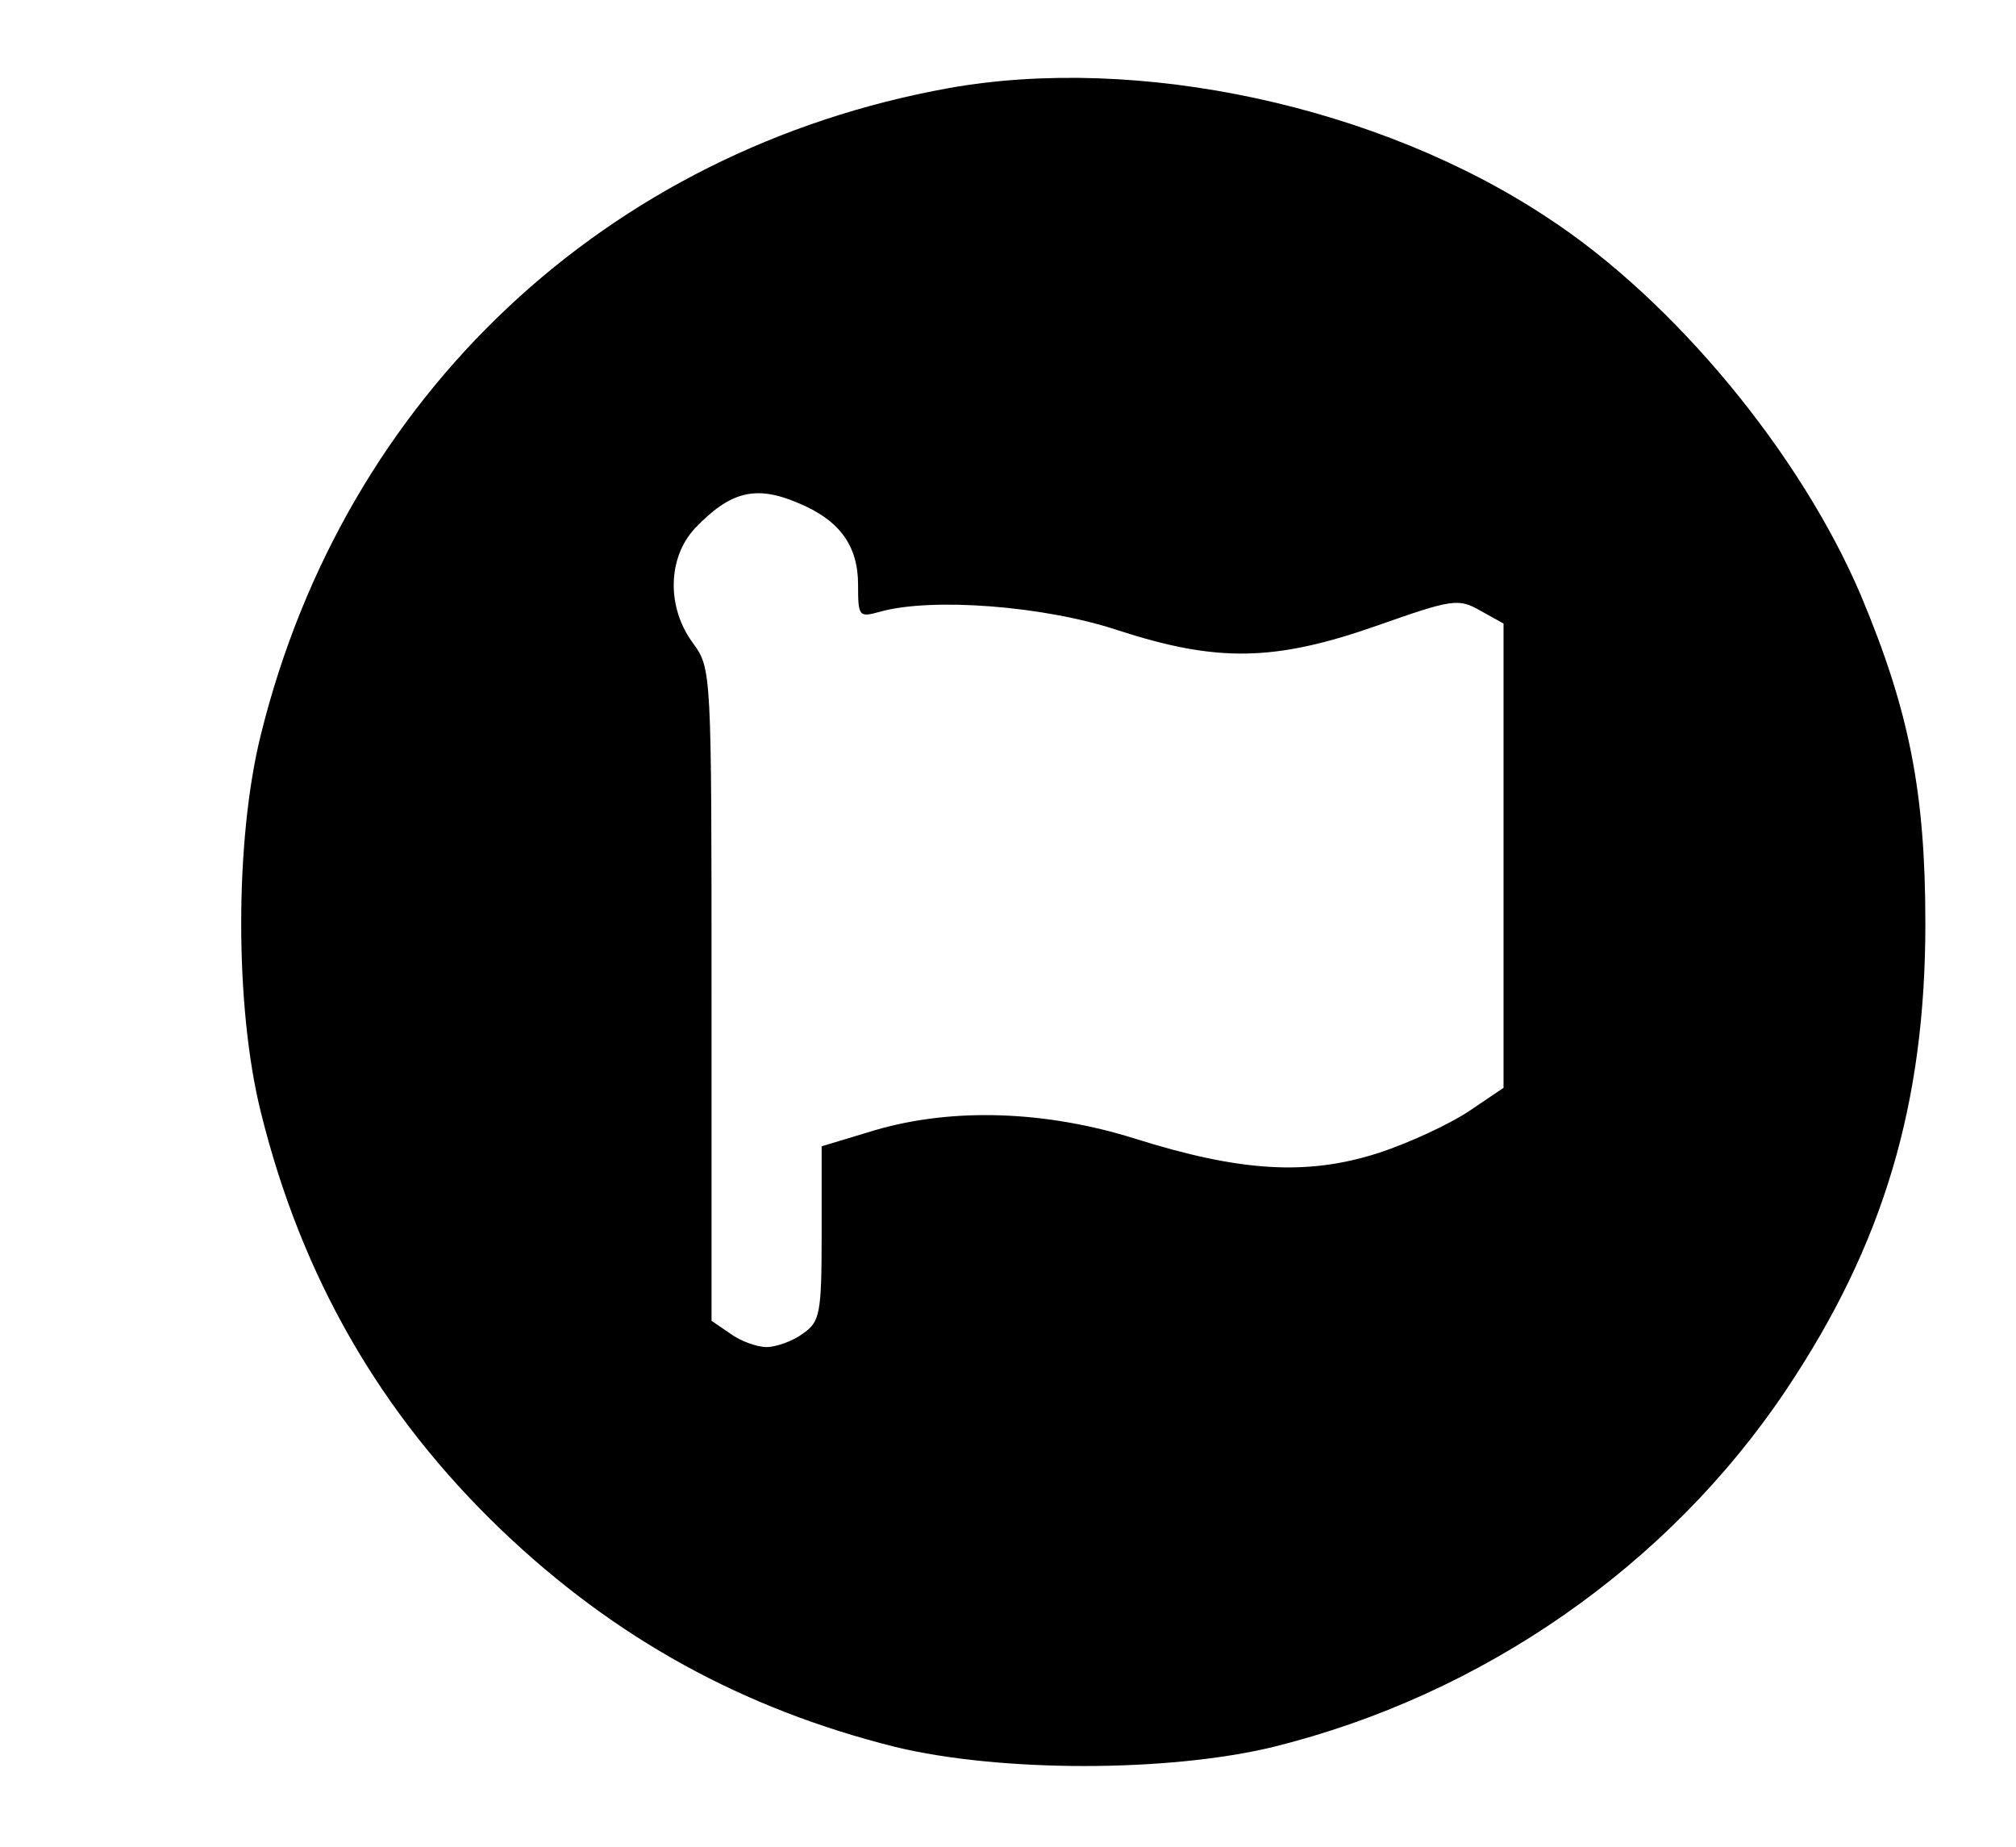 <?xml version="1.0" standalone="no"?>
<!DOCTYPE svg PUBLIC "-//W3C//DTD SVG 20010904//EN"
 "http://www.w3.org/TR/2001/REC-SVG-20010904/DTD/svg10.dtd">
<svg version="1.0" xmlns="http://www.w3.org/2000/svg"
 width="238pt" height="218pt" viewBox="0 0 238 218"
 preserveAspectRatio="xMidYMid meet">

<g transform="translate(0,218) scale(0.1,-0.1)"
fill="#000000" stroke="none">
<path d="M1120 2076 c-404 -73 -713 -363 -812 -763 -31 -124 -31 -322 0 -446
48 -194 141 -356 284 -493 134 -128 285 -211 465 -256 124 -30 322 -30 446 0
247 61 467 214 606 422 115 172 164 338 164 550 0 155 -19 251 -76 387 -71
167 -220 348 -370 446 -199 132 -483 193 -707 153z m-177 -490 c48 -20 70 -50
70 -96 0 -38 1 -39 26 -32 61 17 194 7 281 -22 117 -38 185 -37 307 6 88 31
95 32 121 17 l27 -15 0 -274 0 -274 -40 -27 c-22 -15 -71 -38 -108 -50 -84
-27 -163 -22 -287 17 -105 33 -215 37 -307 10 l-63 -19 0 -103 c0 -95 -2 -104
-22 -118 -12 -9 -32 -16 -43 -16 -11 0 -31 7 -43 16 l-22 15 0 385 c0 382 0
385 -22 415 -31 42 -30 100 2 135 42 44 72 52 123 30z"/>
</g>
</svg>
